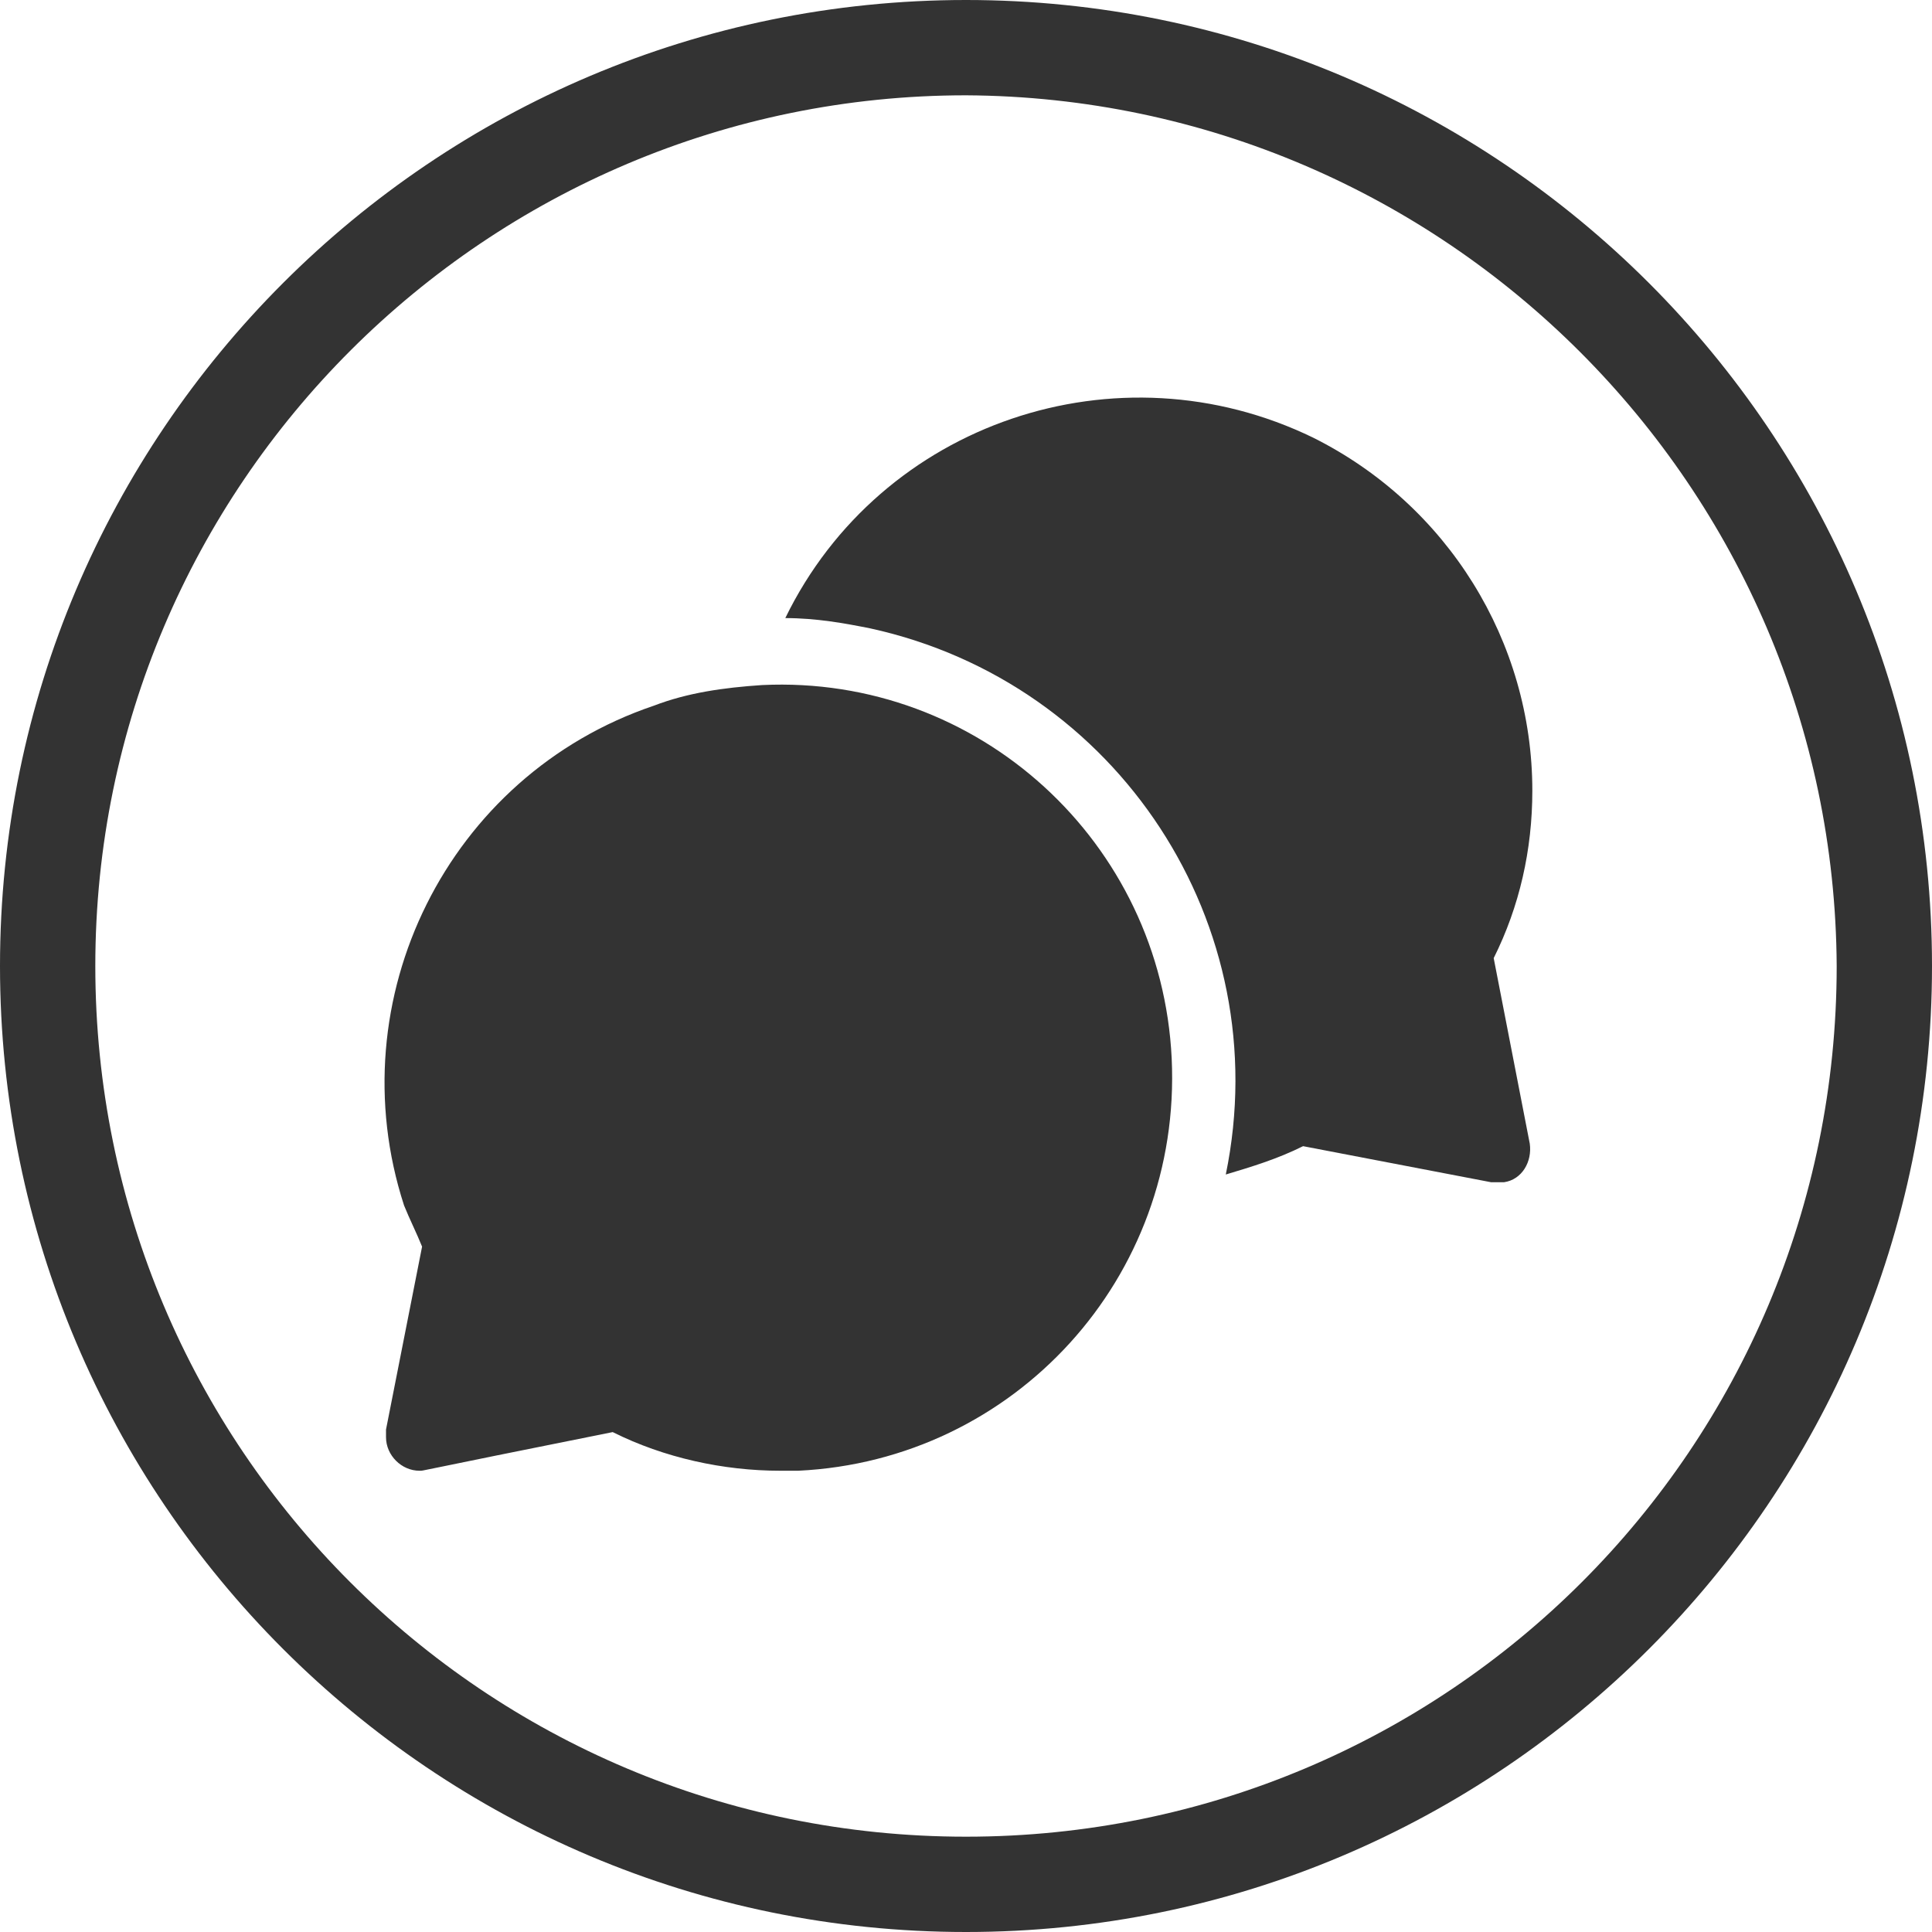 <svg id="Layer_1" xmlns="http://www.w3.org/2000/svg" viewBox="0 0 75 75"><style>.st0{fill:#333}</style><g id="Group_38" transform="translate(-1099.445 -4340.229)"><g id="Group_37" transform="translate(1099.445 4340.229)"><g id="Group_22"><g id="Group_10"><path id="Path_15" class="st0" d="M37.5 75C16.8 75 0 58.2 0 37.5S16.8 0 37.5 0 75 16.8 75 37.5 58.2 75 37.5 75zm0-71.3C18.9 3.7 3.7 18.8 3.7 37.5s15.1 33.8 33.8 33.8 33.8-15.1 33.8-33.8C71.2 18.9 56.1 3.8 37.5 3.7z"/></g></g></g><g id="conversation" transform="translate(1119.83 4361.323)"><path id="Path_52" class="st0" d="M10.1 2.9c3.7-7.6 12.9-10.7 20.5-7 5.2 2.6 8.5 7.9 8.5 13.7 0 2.3-.5 4.5-1.5 6.5l1.4 7.2c.1.7-.3 1.4-1 1.5h-.5l-7.3-1.4c-1 .5-2 .8-3 1.1 2-9.7-4.2-19.1-13.8-21.2-1-.2-2.1-.4-3.3-.4z"/><path id="Path_53" class="st0" d="M-4 27.3c-.2-.5-.5-1.1-.7-1.6C-7.3 17.7-3 9 5 6.3c1.3-.5 2.7-.7 4.2-.8 8.4-.4 15.5 6.1 15.9 14.5.4 8.5-6.1 15.6-14.5 16h-.7c-2.2 0-4.5-.5-6.5-1.5-8 1.6-7.3 1.5-7.5 1.5-.7 0-1.3-.6-1.3-1.3v-.3l1.4-7.1z"/></g></g></svg>
